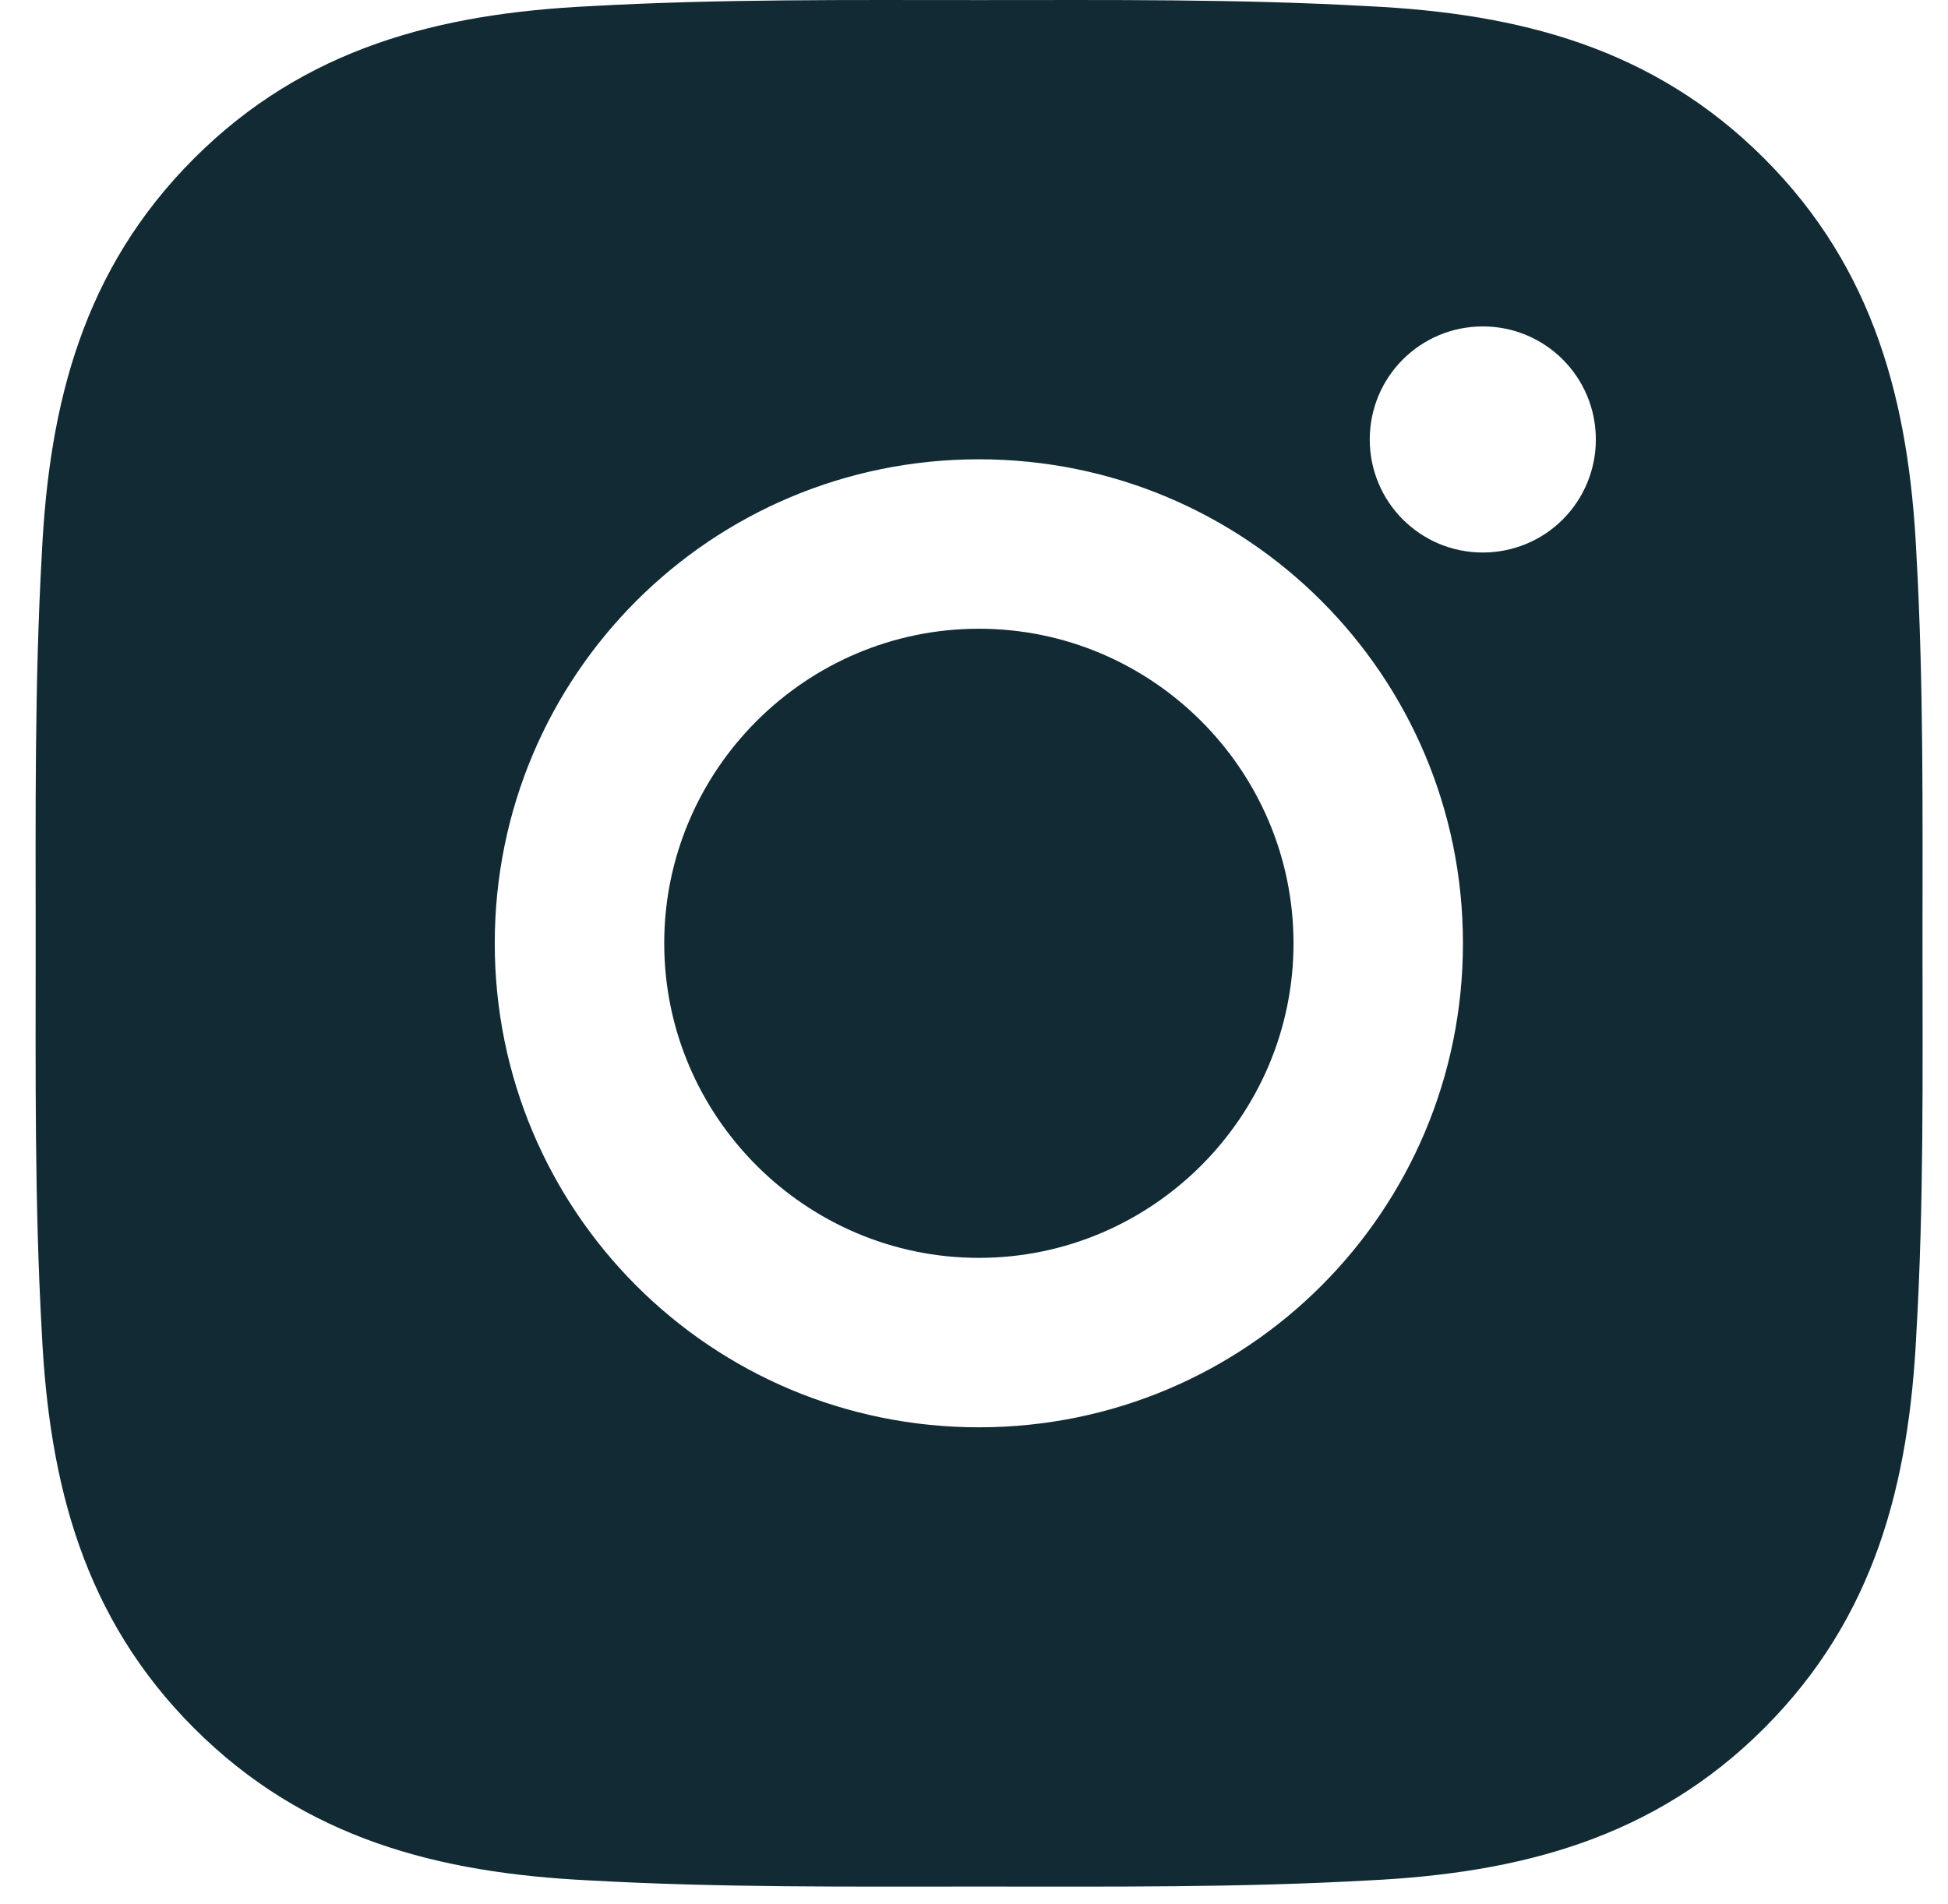 <?xml version="1.0" encoding="UTF-8"?> <svg xmlns="http://www.w3.org/2000/svg" width="45" height="44" viewBox="0 0 45 44" fill="none"><path d="M22.613 14.527C18.61 14.527 15.344 17.793 15.344 21.795C15.344 25.797 18.61 29.063 22.613 29.063C26.615 29.063 29.881 25.797 29.881 21.795C29.881 17.793 26.615 14.527 22.613 14.527ZM44.411 21.795C44.411 18.785 44.439 15.803 44.27 12.799C44.101 9.309 43.305 6.212 40.753 3.66C38.196 1.103 35.104 0.312 31.614 0.143C28.605 -0.026 25.622 0.002 22.618 0.002C19.608 0.002 16.626 -0.026 13.621 0.143C10.132 0.312 7.035 1.108 4.483 3.66C1.926 6.217 1.135 9.309 0.966 12.799C0.797 15.808 0.824 18.791 0.824 21.795C0.824 24.799 0.797 27.787 0.966 30.792C1.135 34.281 1.931 37.378 4.483 39.93C7.04 42.487 10.132 43.278 13.621 43.447C16.631 43.616 19.614 43.589 22.618 43.589C25.628 43.589 28.61 43.616 31.614 43.447C35.104 43.278 38.201 42.482 40.753 39.93C43.31 37.373 44.101 34.281 44.27 30.792C44.444 27.787 44.411 24.805 44.411 21.795ZM22.613 32.978C16.424 32.978 11.429 27.984 11.429 21.795C11.429 15.607 16.424 10.612 22.613 10.612C28.801 10.612 33.795 15.607 33.795 21.795C33.795 27.984 28.801 32.978 22.613 32.978ZM34.254 12.766C32.809 12.766 31.642 11.599 31.642 10.154C31.642 8.709 32.809 7.542 34.254 7.542C35.698 7.542 36.865 8.709 36.865 10.154C36.866 10.497 36.798 10.837 36.667 11.154C36.536 11.471 36.344 11.759 36.101 12.002C35.859 12.245 35.571 12.437 35.254 12.568C34.936 12.699 34.597 12.766 34.254 12.766Z" fill="#112A34"></path></svg> 